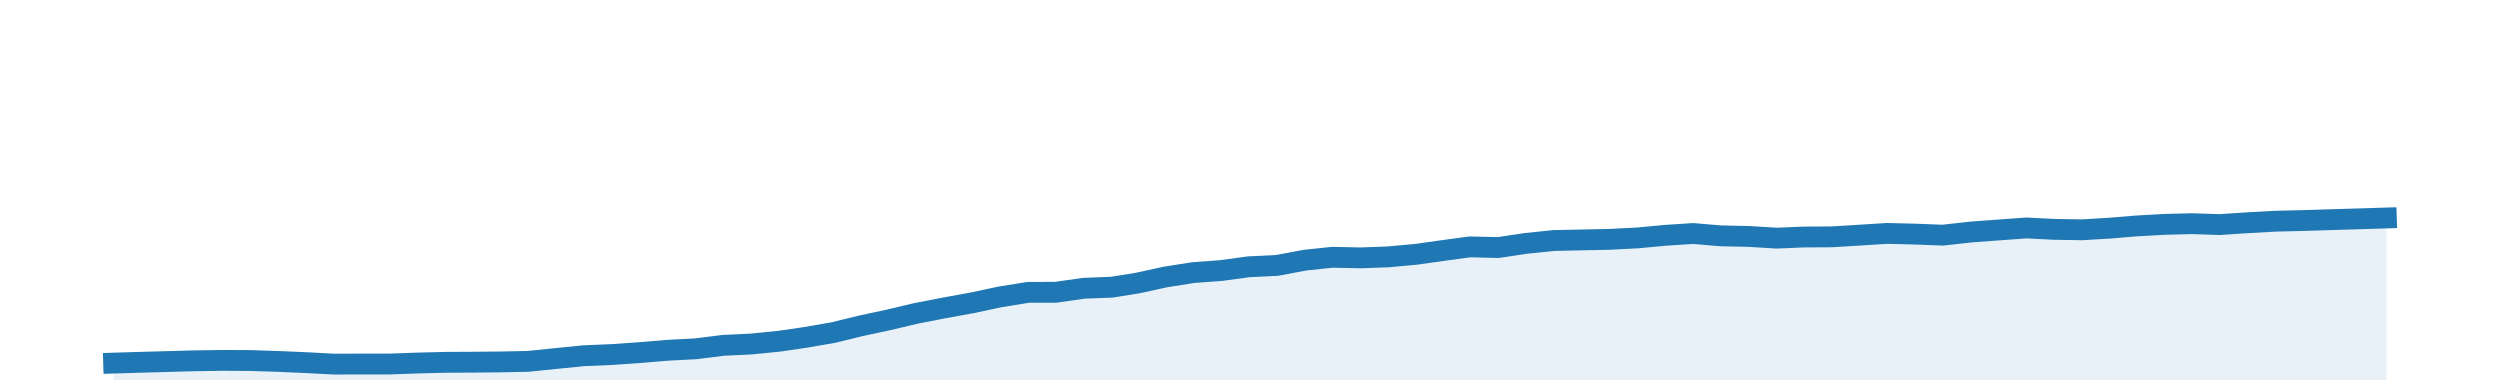 <?xml version="1.0" encoding="utf-8" standalone="no"?>
<!DOCTYPE svg PUBLIC "-//W3C//DTD SVG 1.1//EN"
  "http://www.w3.org/Graphics/SVG/1.1/DTD/svg11.dtd">
<!-- Created with matplotlib (http://matplotlib.org/) -->
<svg height="28pt" version="1.1" viewBox="0 0 180 28" width="180pt" xmlns="http://www.w3.org/2000/svg" xmlns:xlink="http://www.w3.org/1999/xlink">
 <defs>
  <style type="text/css">
*{stroke-linecap:butt;stroke-linejoin:round;}
  </style>
 </defs>
 <g id="figure_1">
  <g id="patch_1">
   <path d="M 0 28.8 
L 180 28.8 
L 180 0 
L 0 0 
z
" style="fill:none;"/>
  </g>
  <g id="axes_1">
   <g id="patch_2">
    <path d="M 0 27.36 
L 180 27.36 
L 180 1.44 
L 0 1.44 
z
" style="fill:none;"/>
   </g>
   <g id="PolyCollection_1">
    <path clip-path="url(#pb7c5d7fcd9)" d="M 8.182 27.36 
L 8.182 26.144 
L 10.018 26.088 
L 12.051 26.032 
L 14.019 25.977 
L 16.052 25.948 
L 18.02 25.958 
L 20.053 26.024 
L 22.086 26.112 
L 24.054 26.217 
L 26.087 26.209 
L 28.054 26.21 
L 30.087 26.137 
L 32.121 26.087 
L 34.023 26.077 
L 36.056 26.059 
L 38.023 26.018 
L 40.056 25.811 
L 42.024 25.613 
L 44.057 25.527 
L 46.09 25.386 
L 48.058 25.22 
L 50.091 25.114 
L 52.059 24.866 
L 54.092 24.769 
L 56.125 24.565 
L 57.961 24.297 
L 59.995 23.946 
L 61.962 23.464 
L 63.995 23.028 
L 65.963 22.561 
L 67.996 22.168 
L 70.029 21.798 
L 71.997 21.377 
L 74.03 21.049 
L 75.997 21.045 
L 78.031 20.755 
L 80.064 20.676 
L 81.9 20.38 
L 83.933 19.939 
L 85.901 19.628 
L 87.934 19.478 
L 89.902 19.209 
L 91.935 19.111 
L 93.968 18.73 
L 95.936 18.524 
L 97.969 18.566 
L 99.936 18.495 
L 101.969 18.309 
L 104.003 18.023 
L 105.839 17.774 
L 107.872 17.824 
L 109.84 17.528 
L 111.873 17.317 
L 113.84 17.276 
L 115.874 17.234 
L 117.907 17.13 
L 119.874 16.945 
L 121.907 16.813 
L 123.875 16.98 
L 125.908 17.024 
L 127.941 17.147 
L 129.843 17.065 
L 131.876 17.054 
L 133.844 16.933 
L 135.877 16.806 
L 137.845 16.854 
L 139.878 16.931 
L 141.911 16.705 
L 143.879 16.56 
L 145.912 16.413 
L 147.879 16.513 
L 149.913 16.546 
L 151.946 16.424 
L 153.782 16.271 
L 155.815 16.156 
L 157.783 16.105 
L 159.816 16.17 
L 161.784 16.04 
L 163.817 15.927 
L 165.85 15.878 
L 167.817 15.817 
L 169.851 15.756 
L 171.818 15.695 
L 171.818 27.36 
L 171.818 27.36 
L 169.851 27.36 
L 167.817 27.36 
L 165.85 27.36 
L 163.817 27.36 
L 161.784 27.36 
L 159.816 27.36 
L 157.783 27.36 
L 155.815 27.36 
L 153.782 27.36 
L 151.946 27.36 
L 149.913 27.36 
L 147.879 27.36 
L 145.912 27.36 
L 143.879 27.36 
L 141.911 27.36 
L 139.878 27.36 
L 137.845 27.36 
L 135.877 27.36 
L 133.844 27.36 
L 131.876 27.36 
L 129.843 27.36 
L 127.941 27.36 
L 125.908 27.36 
L 123.875 27.36 
L 121.907 27.36 
L 119.874 27.36 
L 117.907 27.36 
L 115.874 27.36 
L 113.84 27.36 
L 111.873 27.36 
L 109.84 27.36 
L 107.872 27.36 
L 105.839 27.36 
L 104.003 27.36 
L 101.969 27.36 
L 99.936 27.36 
L 97.969 27.36 
L 95.936 27.36 
L 93.968 27.36 
L 91.935 27.36 
L 89.902 27.36 
L 87.934 27.36 
L 85.901 27.36 
L 83.933 27.36 
L 81.9 27.36 
L 80.064 27.36 
L 78.031 27.36 
L 75.997 27.36 
L 74.03 27.36 
L 71.997 27.36 
L 70.029 27.36 
L 67.996 27.36 
L 65.963 27.36 
L 63.995 27.36 
L 61.962 27.36 
L 59.995 27.36 
L 57.961 27.36 
L 56.125 27.36 
L 54.092 27.36 
L 52.059 27.36 
L 50.091 27.36 
L 48.058 27.36 
L 46.09 27.36 
L 44.057 27.36 
L 42.024 27.36 
L 40.056 27.36 
L 38.023 27.36 
L 36.056 27.36 
L 34.023 27.36 
L 32.121 27.36 
L 30.087 27.36 
L 28.054 27.36 
L 26.087 27.36 
L 24.054 27.36 
L 22.086 27.36 
L 20.053 27.36 
L 18.02 27.36 
L 16.052 27.36 
L 14.019 27.36 
L 12.051 27.36 
L 10.018 27.36 
L 8.182 27.36 
z
" style="fill:#1f77b4;fill-opacity:0.1;"/>
   </g>
   <g id="matplotlib.axis_1"/>
   <g id="matplotlib.axis_2"/>
   <g id="line2d_1">
    <path clip-path="url(#pb7c5d7fcd9)" d="M 8.182 26.144 
L 10.018 26.088 
L 12.051 26.032 
L 14.019 25.977 
L 16.052 25.948 
L 18.02 25.958 
L 20.053 26.024 
L 22.086 26.112 
L 24.054 26.217 
L 26.087 26.209 
L 28.054 26.21 
L 30.087 26.137 
L 32.121 26.087 
L 34.023 26.077 
L 36.056 26.059 
L 38.023 26.018 
L 40.056 25.811 
L 42.024 25.613 
L 44.057 25.527 
L 46.09 25.386 
L 48.058 25.22 
L 50.091 25.114 
L 52.059 24.866 
L 54.092 24.769 
L 56.125 24.565 
L 57.961 24.297 
L 59.995 23.946 
L 61.962 23.464 
L 63.995 23.028 
L 65.963 22.561 
L 67.996 22.168 
L 70.029 21.798 
L 71.997 21.377 
L 74.03 21.049 
L 75.997 21.045 
L 78.031 20.755 
L 80.064 20.676 
L 81.9 20.38 
L 83.933 19.939 
L 85.901 19.628 
L 87.934 19.478 
L 89.902 19.209 
L 91.935 19.111 
L 93.968 18.73 
L 95.936 18.524 
L 97.969 18.566 
L 99.936 18.495 
L 101.969 18.309 
L 104.003 18.023 
L 105.839 17.774 
L 107.872 17.824 
L 109.84 17.528 
L 111.873 17.317 
L 113.84 17.276 
L 115.874 17.234 
L 117.907 17.13 
L 119.874 16.945 
L 121.907 16.813 
L 123.875 16.98 
L 125.908 17.024 
L 127.941 17.147 
L 129.843 17.065 
L 131.876 17.054 
L 133.844 16.933 
L 135.877 16.806 
L 137.845 16.854 
L 139.878 16.931 
L 141.911 16.705 
L 143.879 16.56 
L 145.912 16.413 
L 147.879 16.513 
L 149.913 16.546 
L 151.946 16.424 
L 153.782 16.271 
L 155.815 16.156 
L 157.783 16.105 
L 159.816 16.17 
L 161.784 16.04 
L 163.817 15.927 
L 165.85 15.878 
L 167.817 15.817 
L 169.851 15.756 
L 171.818 15.695 
" style="fill:none;stroke:#1f77b4;stroke-linecap:square;stroke-width:1.5;"/>
   </g>
  </g>
 </g>
 <defs>
  <clipPath id="pb7c5d7fcd9">
   <rect height="25.92" width="180" x="0" y="1.44"/>
  </clipPath>
 </defs>
</svg>

